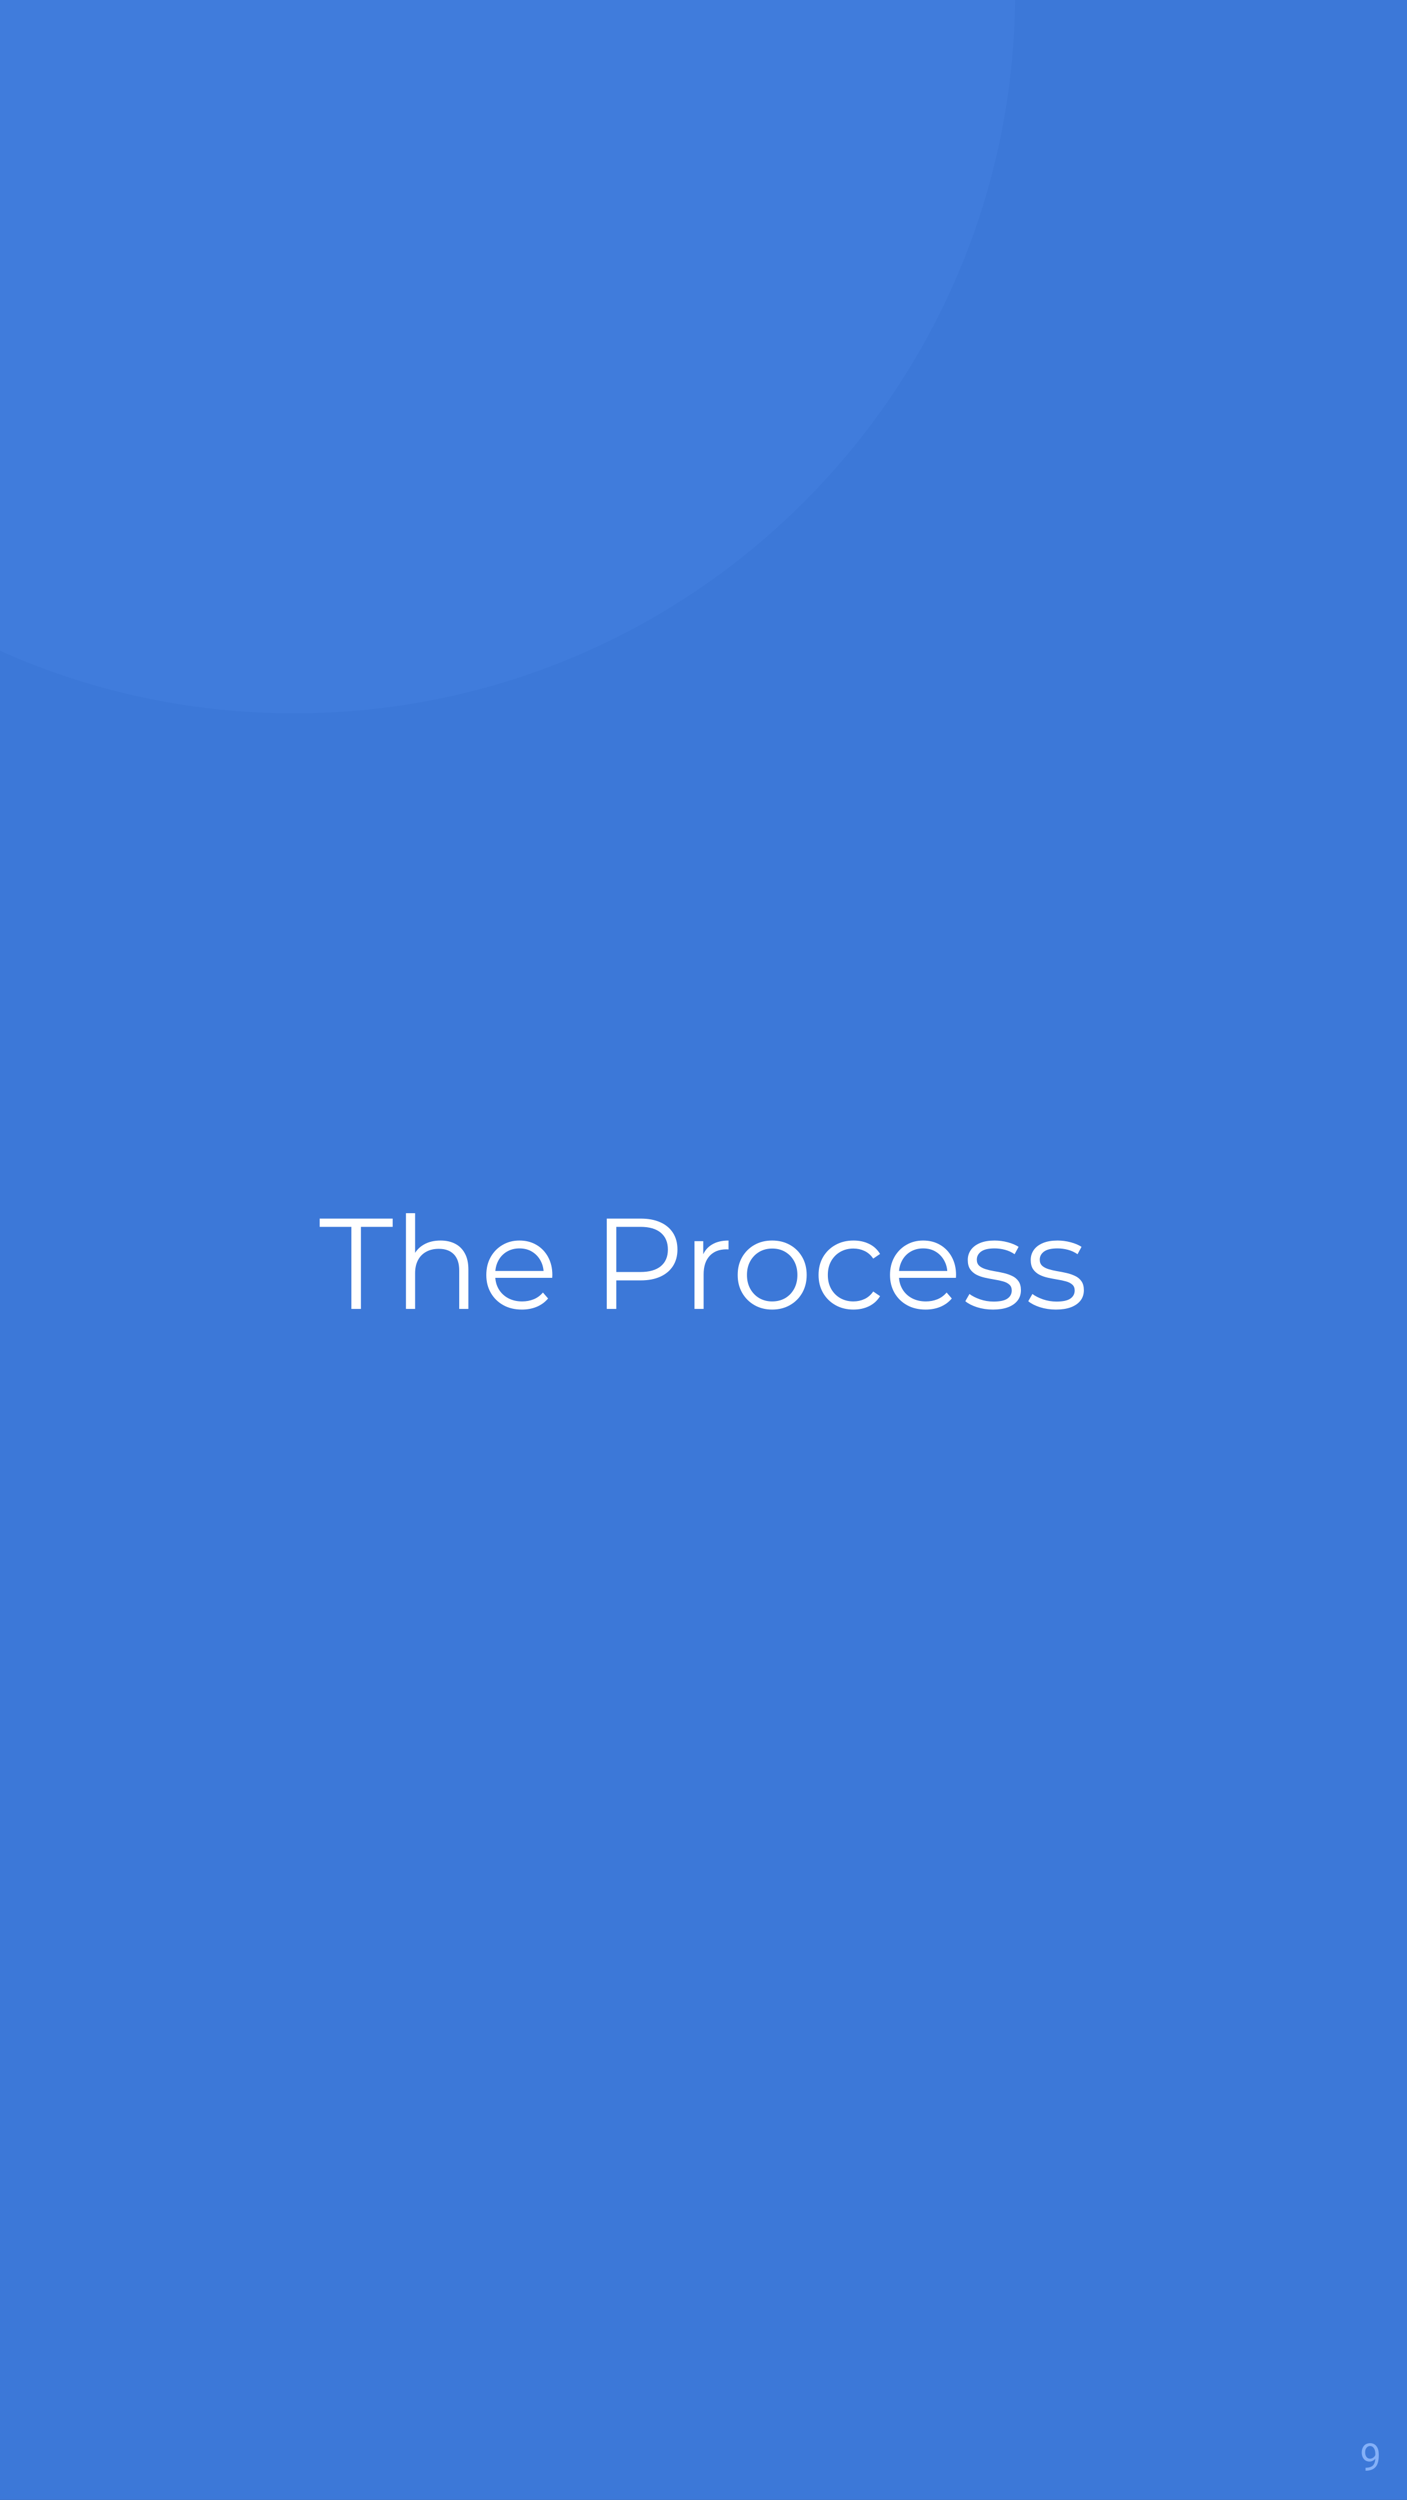 <svg version="1.1" viewBox="0.0 0.0 639.874 1136.126" fill="none" stroke="none" stroke-linecap="square" stroke-miterlimit="10" xmlns:xlink="http://www.w3.org/1999/xlink" xmlns="http://www.w3.org/2000/svg"><rect x="0.0" y="0.0" width="639.874" height="1136.126" fill="#333333" stroke="none"/><clipPath id="g2dece4e9e2d_0_41.0"><path d="m0 0l639.874 0l0 1136.126l-639.874 0l0 -1136.126z" clip-rule="nonzero"/></clipPath><g clip-path="url(#g2dece4e9e2d_0_41.0)"><path fill="#3c78d8" d="m0 0l639.874 0l0 1136.126l-639.874 0z" fill-rule="evenodd"/><path fill="#407cdc" d="m-171.583 -118.257l0 0c0 -136.932 146.829 -247.937 327.953 -247.937l0 0c181.123 0 327.953 111.005 327.953 247.937l0 0c0 136.932 -146.829 247.937 -327.953 247.937l0 0c-181.123 0 -327.953 -111.005 -327.953 -247.937z" fill-rule="evenodd"/><path fill="#000000" fill-opacity="0.0" d="m70.583 451.635l498.709 0l0 244.22l-498.709 0z" fill-rule="evenodd"/><path fill="#ffffff" d="m159.798 594.865l0 -37.312l-14.422 0l0 -3.75l33.203 0l0 3.75l-14.438 0l0 37.312l-4.344 0zm40.544 -31.094q3.75 0 6.594 1.438q2.844 1.438 4.453 4.375q1.625 2.938 1.625 7.391l0 17.891l-4.172 0l0 -17.484q0 -4.859 -2.438 -7.344q-2.438 -2.5 -6.828 -2.5q-3.281 0 -5.719 1.328q-2.438 1.312 -3.766 3.812q-1.312 2.484 -1.312 6.0l0 16.188l-4.156 0l0 -43.516l4.156 0l0 21.172l-0.812 -1.594q1.453 -3.344 4.672 -5.25q3.234 -1.906 7.703 -1.906zm37.011 31.391q-4.812 0 -8.453 -2.016q-3.641 -2.031 -5.688 -5.578q-2.047 -3.547 -2.047 -8.125q0 -4.578 1.953 -8.094q1.969 -3.531 5.391 -5.547q3.438 -2.031 7.719 -2.031q4.344 0 7.719 1.969q3.375 1.969 5.312 5.516q1.938 3.547 1.938 8.188q0 0.281 -0.031 0.609q-0.031 0.328 -0.031 0.672l-26.812 0l0 -3.109l24.578 0l-1.641 1.234q0 -3.344 -1.438 -5.953q-1.438 -2.609 -3.906 -4.078q-2.453 -1.469 -5.688 -1.469q-3.156 0 -5.688 1.469q-2.516 1.469 -3.922 4.109q-1.406 2.641 -1.406 6.047l0 0.641q0 3.516 1.547 6.188q1.562 2.672 4.344 4.172q2.781 1.484 6.359 1.484q2.812 0 5.25 -0.984q2.438 -1.0 4.203 -3.062l2.344 2.703q-2.062 2.469 -5.141 3.766q-3.078 1.281 -6.766 1.281zm38.593 -0.297l0 -41.062l15.375 0q5.219 0 8.969 1.672q3.75 1.672 5.766 4.812q2.031 3.141 2.031 7.594q0 4.344 -2.031 7.484q-2.016 3.141 -5.766 4.844q-3.75 1.688 -8.969 1.688l-12.969 0l1.938 -2.047l0 15.016l-4.344 0zm4.344 -14.656l-1.938 -2.125l12.844 0q6.156 0 9.344 -2.656q3.203 -2.672 3.203 -7.547q0 -4.922 -3.203 -7.625q-3.188 -2.703 -9.344 -2.703l-12.844 0l1.938 -2.047l0 24.703zm35.547 14.656l0 -30.797l3.984 0l0 8.391l-0.406 -1.469q1.281 -3.516 4.328 -5.359q3.062 -1.859 7.578 -1.859l0 4.047q-0.234 0 -0.469 -0.016q-0.234 -0.031 -0.469 -0.031q-4.875 0 -7.641 2.969q-2.75 2.953 -2.75 8.406l0 15.719l-4.156 0zm35.305 0.297q-4.453 0 -8.016 -2.016q-3.547 -2.031 -5.594 -5.578q-2.047 -3.547 -2.047 -8.125q0 -4.641 2.047 -8.156q2.047 -3.516 5.562 -5.516q3.531 -2.0 8.047 -2.0q4.578 0 8.125 2.0q3.547 2.0 5.562 5.516q2.031 3.516 2.031 8.156q0 4.578 -2.031 8.125q-2.016 3.547 -5.594 5.578q-3.578 2.016 -8.094 2.016zm0 -3.703q3.344 0 5.922 -1.484q2.578 -1.5 4.078 -4.219q1.5 -2.734 1.5 -6.312q0 -3.641 -1.5 -6.328q-1.5 -2.703 -4.078 -4.203q-2.578 -1.5 -5.859 -1.5q-3.281 0 -5.875 1.5q-2.578 1.5 -4.109 4.203q-1.516 2.688 -1.516 6.328q0 3.578 1.516 6.312q1.531 2.719 4.109 4.219q2.594 1.484 5.812 1.484zm37.012 3.703q-4.578 0 -8.188 -2.016q-3.609 -2.031 -5.656 -5.578q-2.047 -3.547 -2.047 -8.125q0 -4.641 2.047 -8.156q2.047 -3.516 5.656 -5.516q3.609 -2.0 8.188 -2.0q3.938 0 7.094 1.531q3.172 1.531 4.984 4.578l-3.109 2.109q-1.578 -2.344 -3.922 -3.453q-2.344 -1.125 -5.109 -1.125q-3.281 0 -5.922 1.5q-2.641 1.5 -4.172 4.203q-1.516 2.688 -1.516 6.328q0 3.625 1.516 6.328q1.531 2.703 4.172 4.203q2.641 1.484 5.922 1.484q2.766 0 5.109 -1.109q2.344 -1.109 3.922 -3.406l3.109 2.109q-1.812 3.0 -4.984 4.562q-3.156 1.547 -7.094 1.547zm32.792 0q-4.812 0 -8.453 -2.016q-3.641 -2.031 -5.688 -5.578q-2.047 -3.547 -2.047 -8.125q0 -4.578 1.953 -8.094q1.969 -3.531 5.391 -5.547q3.438 -2.031 7.719 -2.031q4.344 0 7.719 1.969q3.375 1.969 5.312 5.516q1.938 3.547 1.938 8.188q0 0.281 -0.031 0.609q-0.031 0.328 -0.031 0.672l-26.812 0l0 -3.109l24.578 0l-1.641 1.234q0 -3.344 -1.438 -5.953q-1.438 -2.609 -3.906 -4.078q-2.453 -1.469 -5.688 -1.469q-3.156 0 -5.688 1.469q-2.516 1.469 -3.922 4.109q-1.406 2.641 -1.406 6.047l0 0.641q0 3.516 1.547 6.188q1.562 2.672 4.344 4.172q2.781 1.484 6.359 1.484q2.812 0 5.25 -0.984q2.438 -1.0 4.203 -3.062l2.344 2.703q-2.062 2.469 -5.141 3.766q-3.078 1.281 -6.766 1.281zm30.616 0q-3.812 0 -7.219 -1.078q-3.406 -1.094 -5.328 -2.734l1.875 -3.281q1.875 1.406 4.797 2.438q2.938 1.016 6.172 1.016q4.391 0 6.328 -1.375q1.938 -1.375 1.938 -3.672q0 -1.703 -1.094 -2.672q-1.078 -0.969 -2.844 -1.453q-1.75 -0.5 -3.922 -0.844q-2.172 -0.359 -4.312 -0.828q-2.141 -0.469 -3.906 -1.375q-1.75 -0.922 -2.844 -2.5q-1.078 -1.594 -1.078 -4.234q0 -2.516 1.406 -4.5q1.406 -2.0 4.125 -3.141q2.734 -1.156 6.672 -1.156q2.984 0 5.969 0.797q3.0 0.797 4.938 2.078l-1.812 3.344q-2.062 -1.406 -4.406 -2.016q-2.344 -0.625 -4.688 -0.625q-4.172 0 -6.141 1.438q-1.953 1.438 -1.953 3.672q0 1.766 1.078 2.766q1.094 0.984 2.875 1.547q1.797 0.562 3.938 0.922q2.141 0.344 4.281 0.844q2.141 0.484 3.922 1.344q1.797 0.844 2.875 2.406q1.094 1.547 1.094 4.078q0 2.688 -1.5 4.656q-1.5 1.969 -4.344 3.062q-2.844 1.078 -6.891 1.078zm28.624 0q-3.812 0 -7.219 -1.078q-3.406 -1.094 -5.328 -2.734l1.875 -3.281q1.875 1.406 4.797 2.438q2.938 1.016 6.172 1.016q4.391 0 6.328 -1.375q1.938 -1.375 1.938 -3.672q0 -1.703 -1.094 -2.672q-1.078 -0.969 -2.844 -1.453q-1.75 -0.5 -3.922 -0.844q-2.172 -0.359 -4.312 -0.828q-2.141 -0.469 -3.906 -1.375q-1.75 -0.922 -2.844 -2.5q-1.078 -1.594 -1.078 -4.234q0 -2.516 1.406 -4.5q1.406 -2.0 4.125 -3.141q2.734 -1.156 6.672 -1.156q2.984 0 5.969 0.797q3.0 0.797 4.938 2.078l-1.812 3.344q-2.062 -1.406 -4.406 -2.016q-2.344 -0.625 -4.688 -0.625q-4.172 0 -6.141 1.438q-1.953 1.438 -1.953 3.672q0 1.766 1.078 2.766q1.094 0.984 2.875 1.547q1.797 0.562 3.938 0.922q2.141 0.344 4.281 0.844q2.141 0.484 3.922 1.344q1.797 0.844 2.875 2.406q1.094 1.547 1.094 4.078q0 2.688 -1.5 4.656q-1.5 1.969 -4.344 3.062q-2.844 1.078 -6.891 1.078z" fill-rule="nonzero"/><path fill="#407cdc" d="m-194.22 -3.772l0 0c0 -181.123 146.829 -327.953 327.953 -327.953l0 0c86.978 0 170.395 34.552 231.898 96.055c61.503 61.503 96.055 144.919 96.055 231.898l0 0c0 181.123 -146.829 327.953 -327.953 327.953l0 0c-181.123 0 -327.953 -146.829 -327.953 -327.953z" fill-rule="evenodd"/><path fill="#3c78d8" d="m523.181 1047.186l-5.913 0l-9.489 14.031l9.489 14.031l5.913 0l-9.489 -14.031z" fill-rule="evenodd"/><a xlink:href="#slide=previous" target="_blank" rel="noreferrer"><path fill="transparent" fill-opacity="0" d="m523.181 1047.186l-5.913 0l-9.489 14.031l9.489 14.031l5.913 0l-9.489 -14.031z" fill-rule="evenodd"/></a><path fill="#000000" fill-opacity="0.0" d="m571.664 1097.173l65.512 0l0 86.961l-65.512 0z" fill-rule="evenodd"/><path fill="#84b0f7" d="m625.461 1117.391q-0.484 0.594 -1.172 0.953q-0.672 0.344 -1.484 0.344q-1.062 0 -1.859 -0.516q-0.797 -0.531 -1.234 -1.484q-0.422 -0.953 -0.422 -2.094q0 -1.234 0.469 -2.219q0.469 -1.0 1.328 -1.516q0.875 -0.531 2.016 -0.531q1.828 0 2.875 1.375q1.062 1.359 1.062 3.719l0 0.453q0 3.594 -1.422 5.25q-1.422 1.656 -4.281 1.703l-0.312 0l0 -1.328l0.328 0q1.938 -0.031 2.969 -1.0q1.047 -0.984 1.141 -3.109zm-2.406 0q0.781 0 1.438 -0.469q0.672 -0.484 0.984 -1.203l0 -0.625q0 -1.531 -0.672 -2.5q-0.672 -0.969 -1.688 -0.969q-1.031 0 -1.656 0.797q-0.625 0.781 -0.625 2.078q0 1.266 0.594 2.078q0.609 0.812 1.625 0.812z" fill-rule="nonzero"/></g></svg>